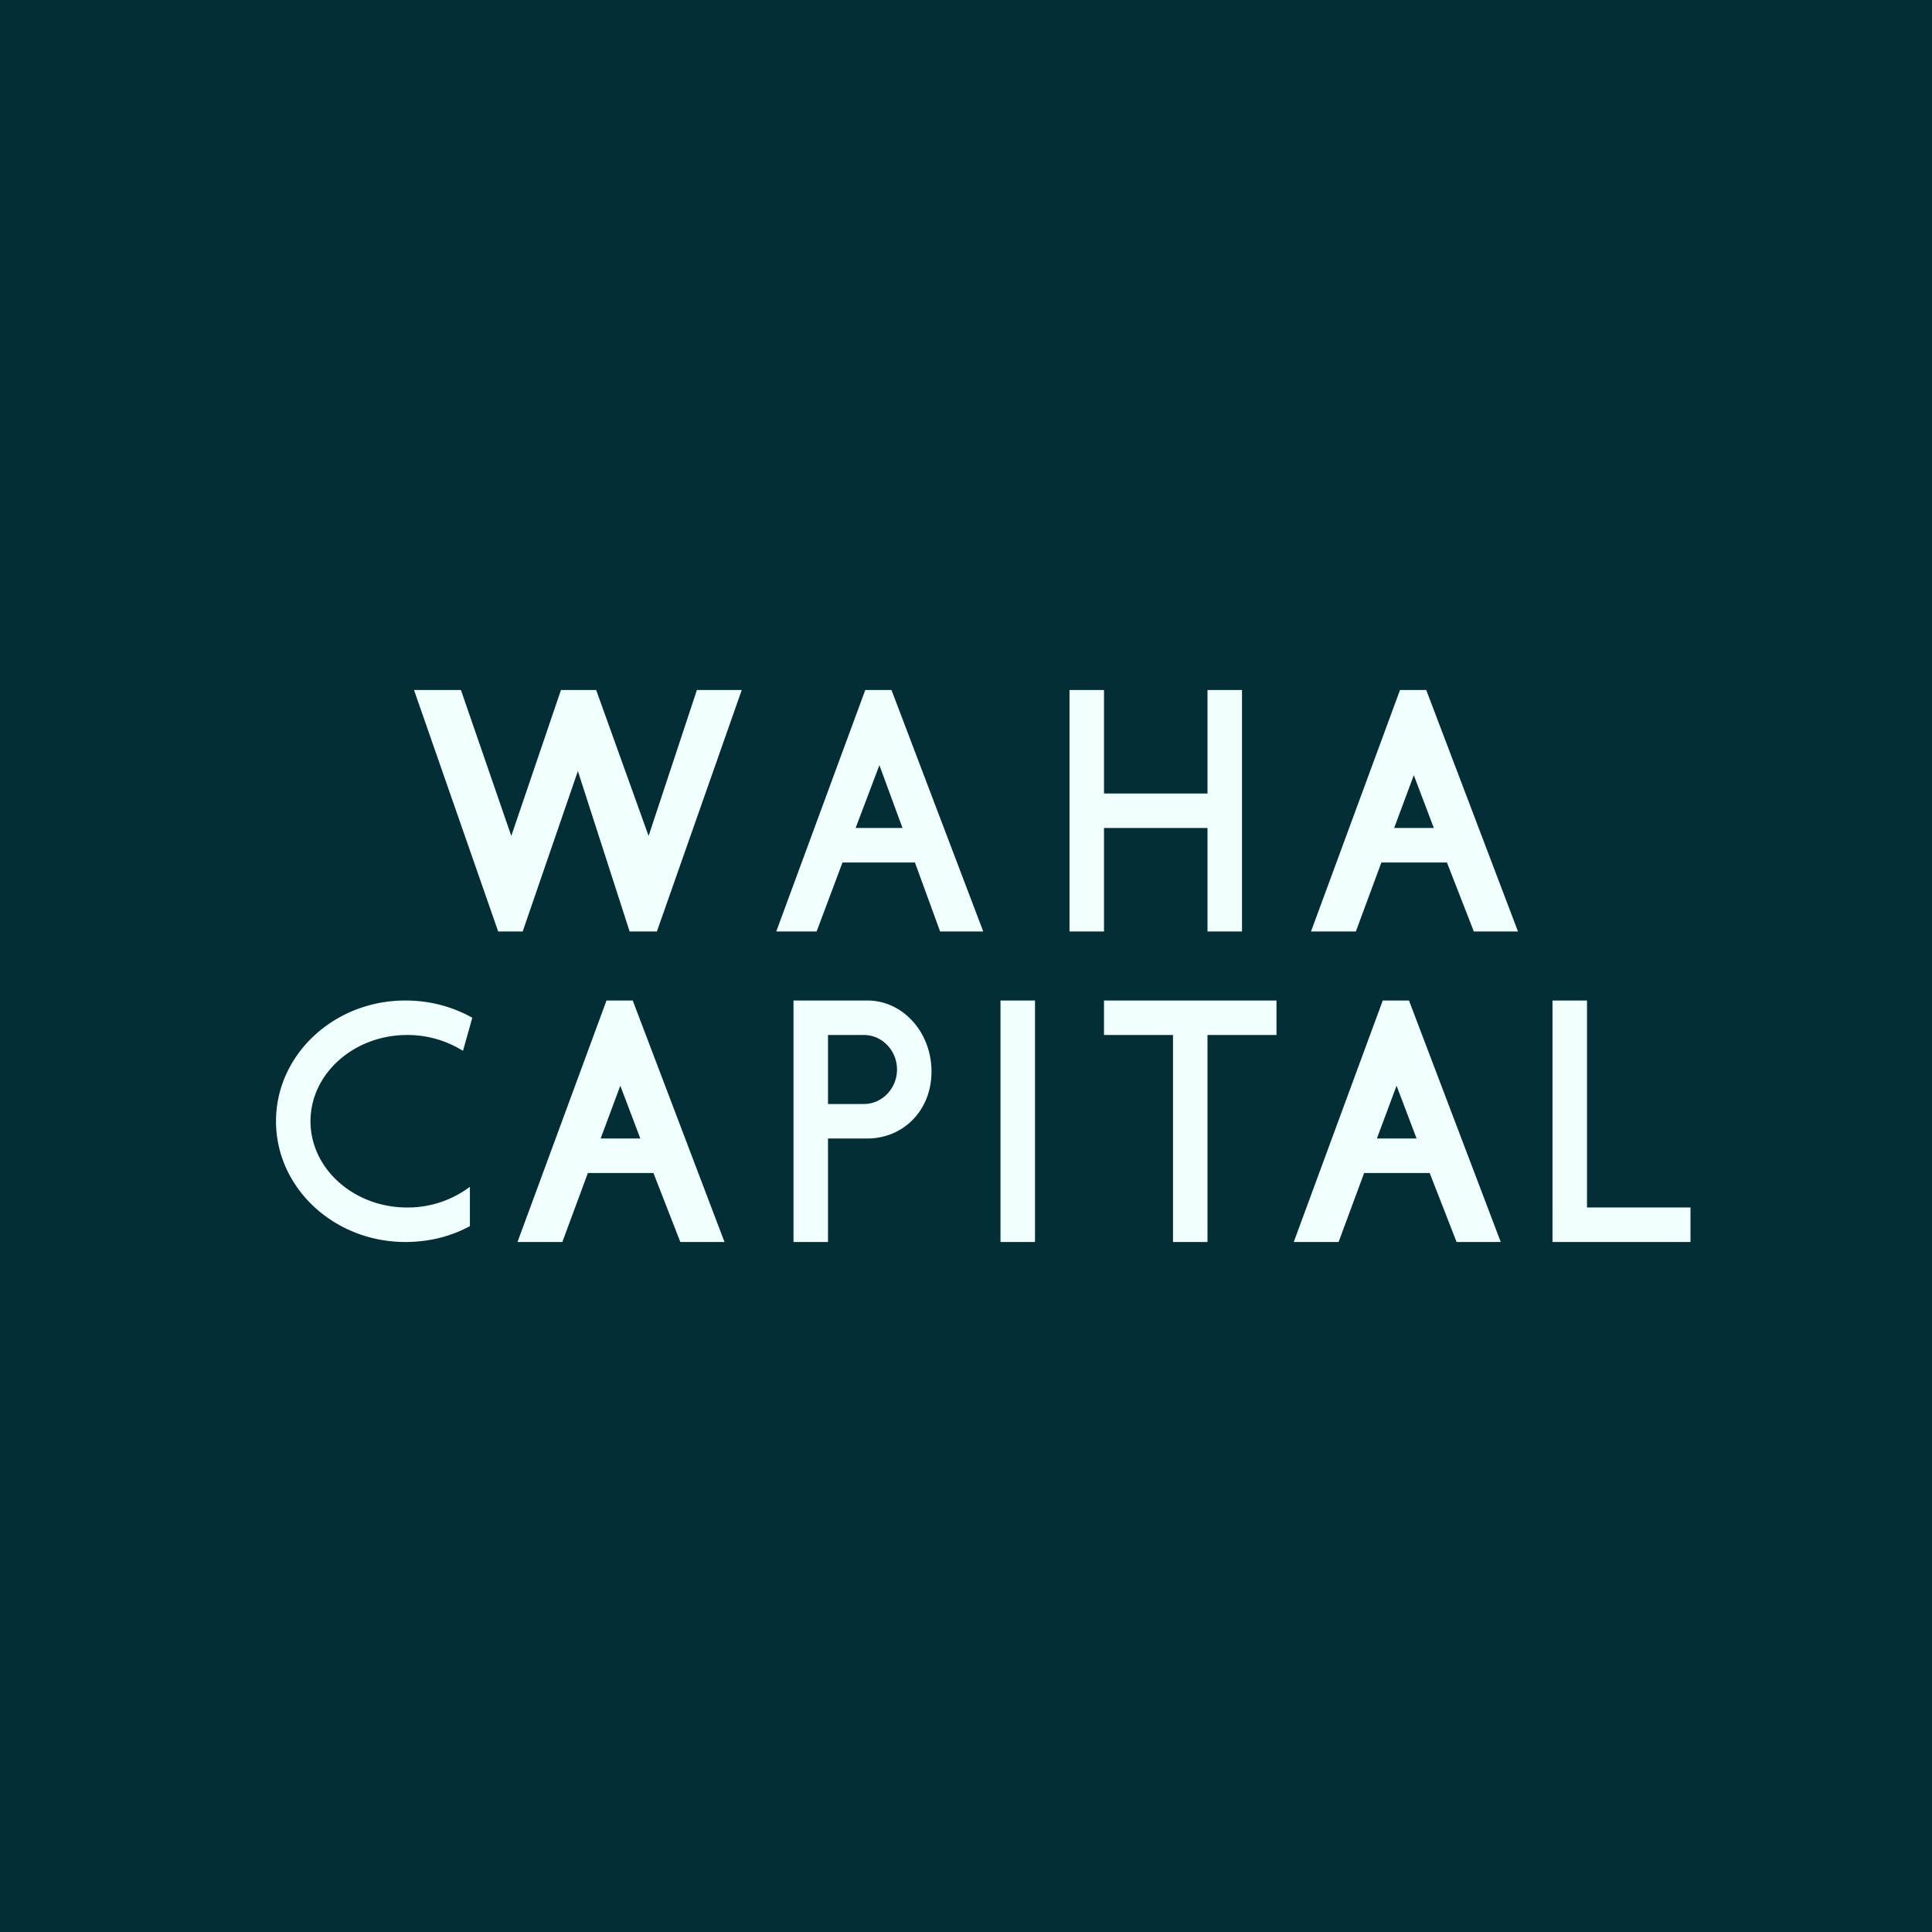 <!-- by TradingView --><svg width="56" height="56" viewBox="0 0 56 56" xmlns="http://www.w3.org/2000/svg"><path fill="#032E35" d="M0 0h56v56H0z"/><path fill-rule="evenodd" d="M13.36 20H12l2.44 7h.71l1.6-4.65 1.5 4.65h.79l2.46-7h-1.3l-1.4 4.23L17.28 20h-1.02l-1.44 4.23L13.36 20Zm9.14 7 2.58-7h.76l2.66 7h-1.25l-.73-2h-2.1l-.75 2H22.5Zm2.3-3h1.36l-.67-1.82L24.8 24Zm15.78-4L38 27h1.3l.74-2h1.9l.78 2H44l-2.66-7h-.76Zm.98 4h-1.15l.57-1.53.58 1.53ZM31 27v-7h1v3h3v-3h1v7h-1v-3h-3v3h-1Zm-17.38 8.54c-.55.3-1.19.46-1.87.46C9.68 36 8 34.43 8 32.5S9.68 29 11.75 29c.71 0 1.37.18 1.94.5l-.27.96A3.03 3.03 0 0 0 11.8 30C10.26 30 9 31.12 9 32.5s1.26 2.5 2.8 2.5a3 3 0 0 0 1.82-.6v1.14ZM15 36h1.3l.74-2h1.9l.78 2H21l-2.66-7h-.76L15 36Zm3.56-3h-1.15l.57-1.53.58 1.53Zm18.94 3h1.3l.74-2h1.9l.78 2h1.28l-2.66-7h-.76l-2.58 7Zm3.56-3h-1.15l.57-1.53.58 1.53Zm-15.92-4H23v7h1v-3h1.14c1.03 0 1.86-.8 1.86-1.94S26.17 29 25.14 29ZM24 30v2h1.04c.53 0 .96-.45.96-1s-.43-1-.96-1H24Zm5-1h1v7h-1v-7Zm16 6v-6h1v6h3v1h-4v-1Zm-10-5h2v-1h-5v1h2v6h1v-6Z" fill="#F1FEFE"/></svg>